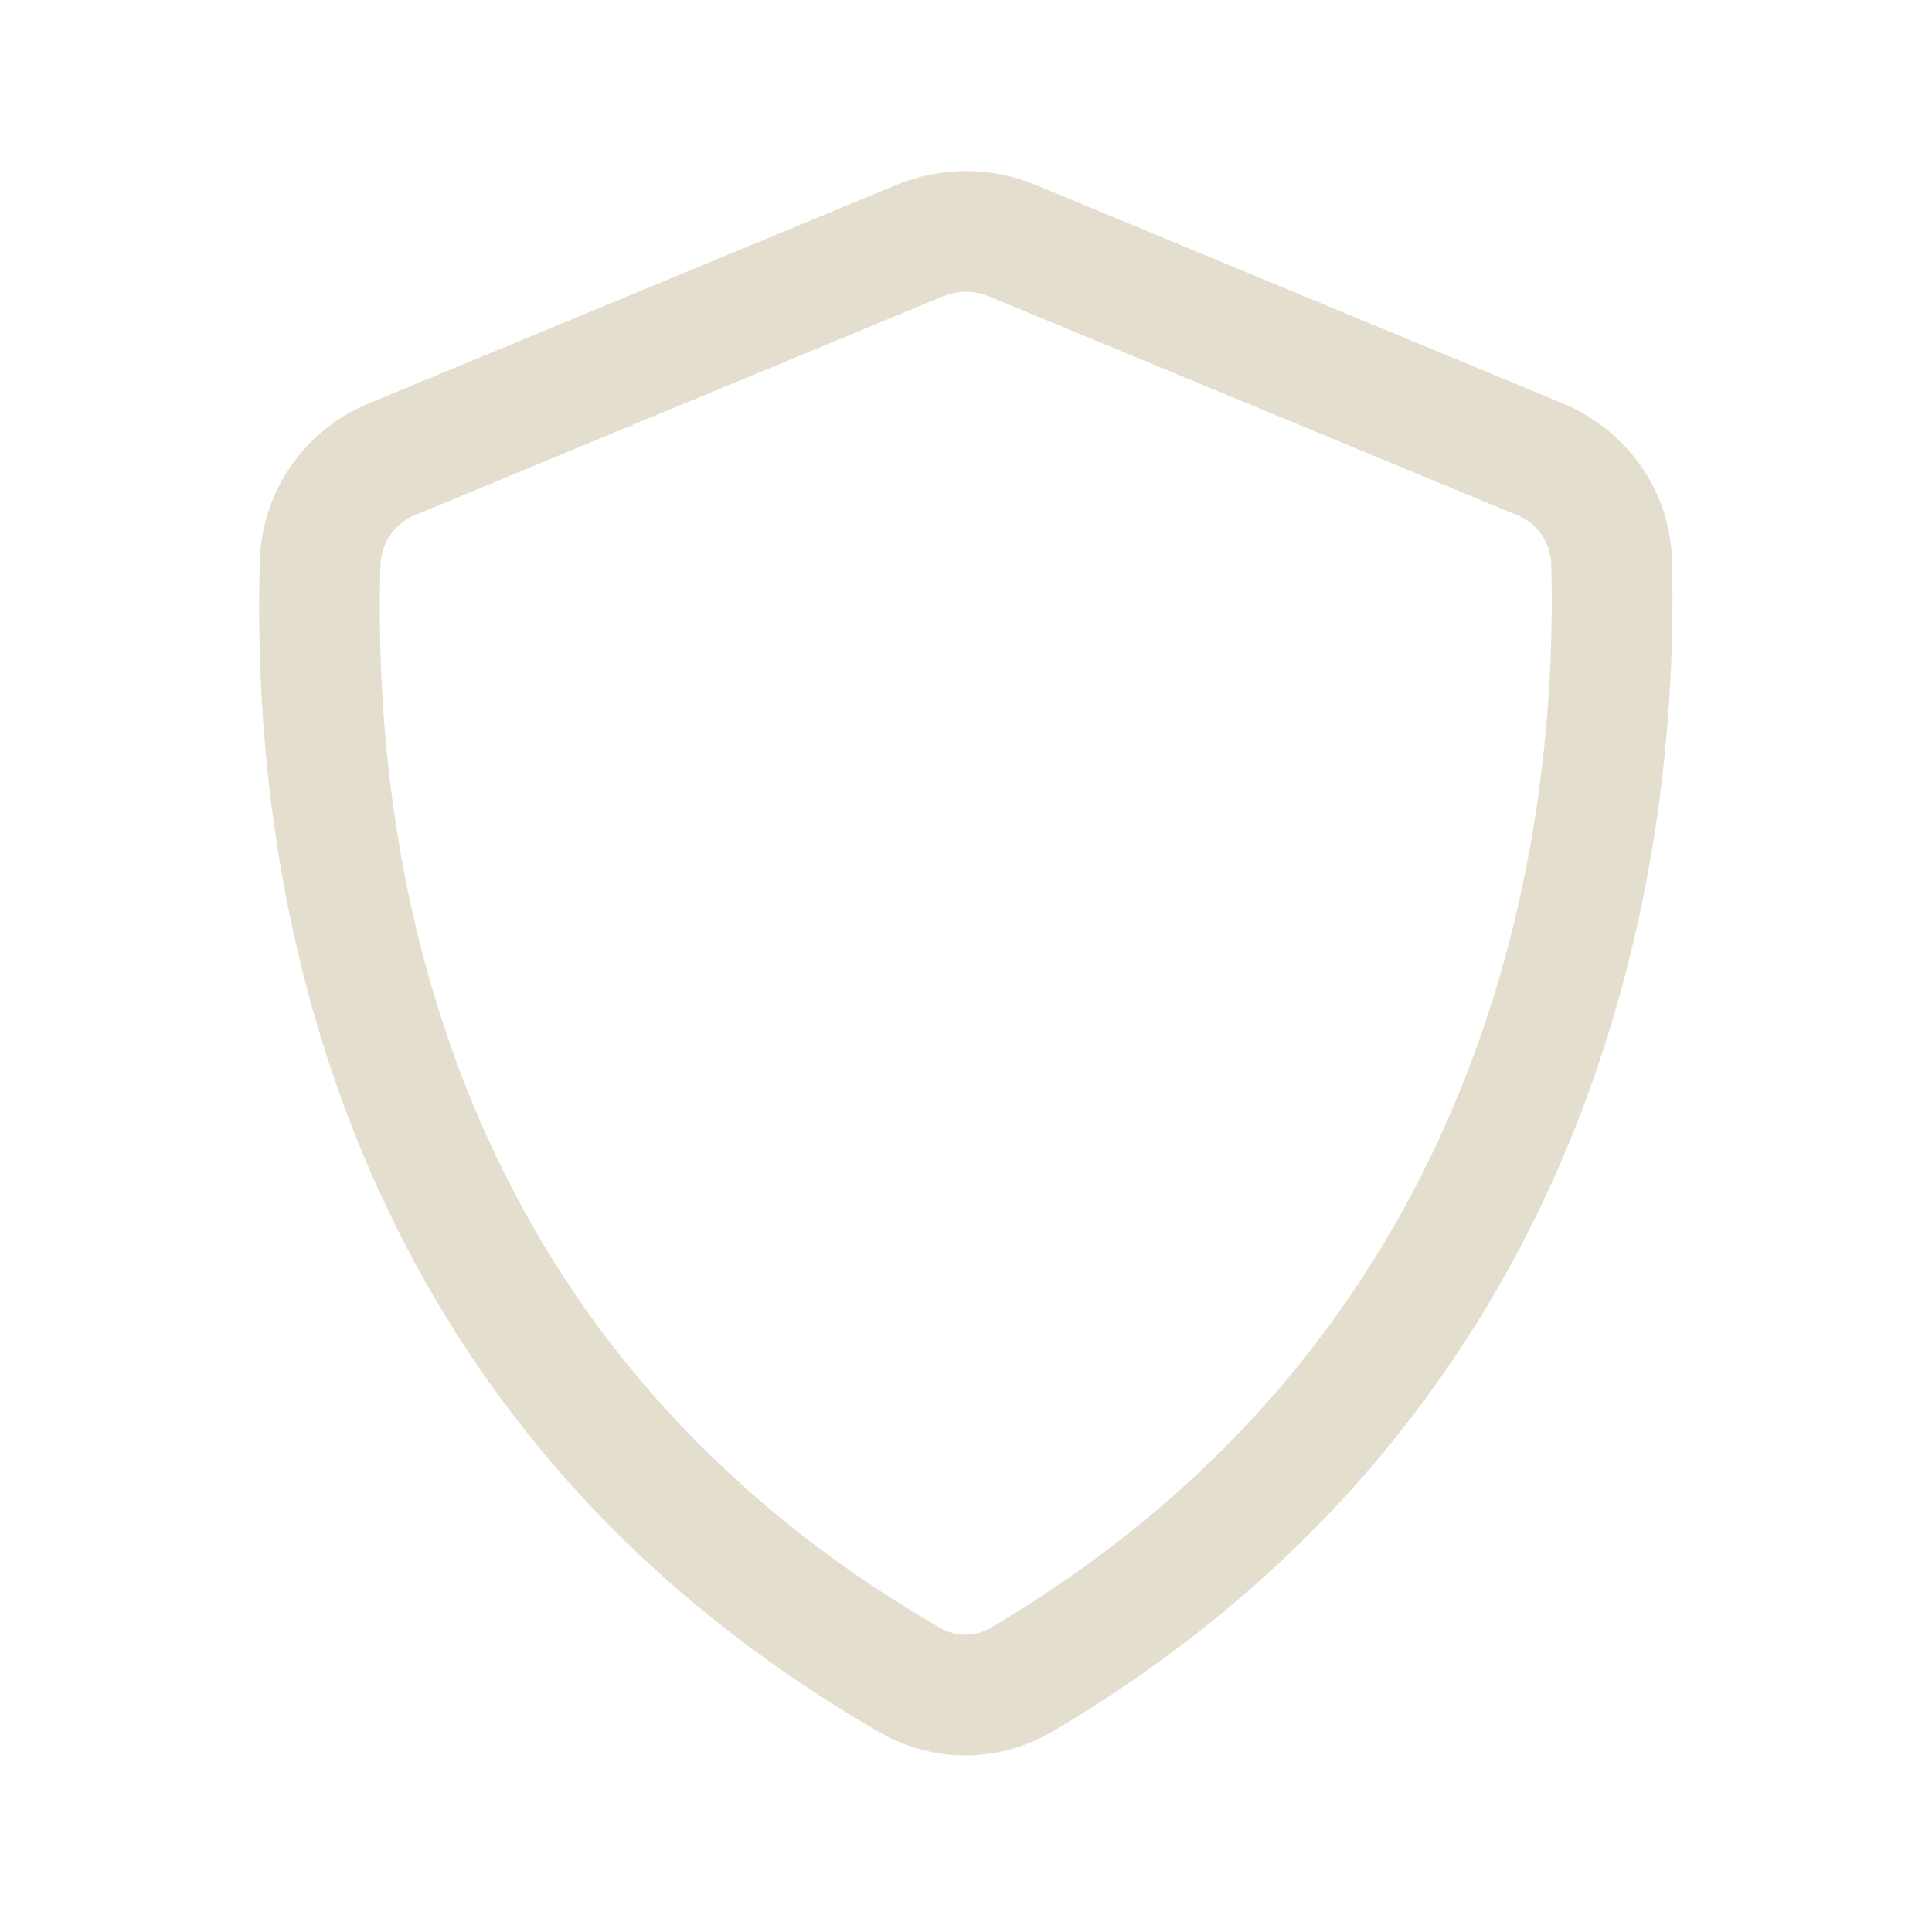 <?xml version="1.0" encoding="UTF-8"?>
<svg xmlns="http://www.w3.org/2000/svg" width="32" height="32" viewBox="0 0 32 32" fill="none">
  <path fill-rule="evenodd" clip-rule="evenodd" d="M14.852 3.061C15.587 2.757 16.413 2.757 17.148 3.061L25.878 6.679C26.913 7.108 27.662 8.097 27.693 9.275C27.849 15.335 25.906 23.684 17.422 28.685C16.992 28.938 16.502 29.073 16.003 29.075C15.504 29.078 15.012 28.948 14.58 28.699C5.909 23.695 4.125 15.325 4.304 9.272C4.323 8.71 4.505 8.166 4.827 7.706C5.15 7.245 5.599 6.888 6.12 6.677L14.852 3.061ZM16.382 4.909C16.137 4.808 15.862 4.808 15.617 4.909L6.885 8.527C6.721 8.591 6.58 8.701 6.476 8.843C6.373 8.985 6.313 9.154 6.302 9.329C6.136 14.981 7.789 22.471 15.58 26.967C15.836 27.113 16.153 27.113 16.406 26.963C24.04 22.463 25.84 14.964 25.694 9.327C25.685 9.151 25.626 8.982 25.522 8.84C25.419 8.698 25.277 8.589 25.113 8.527L16.382 4.909Z" fill="#E4DECE"></path>
</svg>

